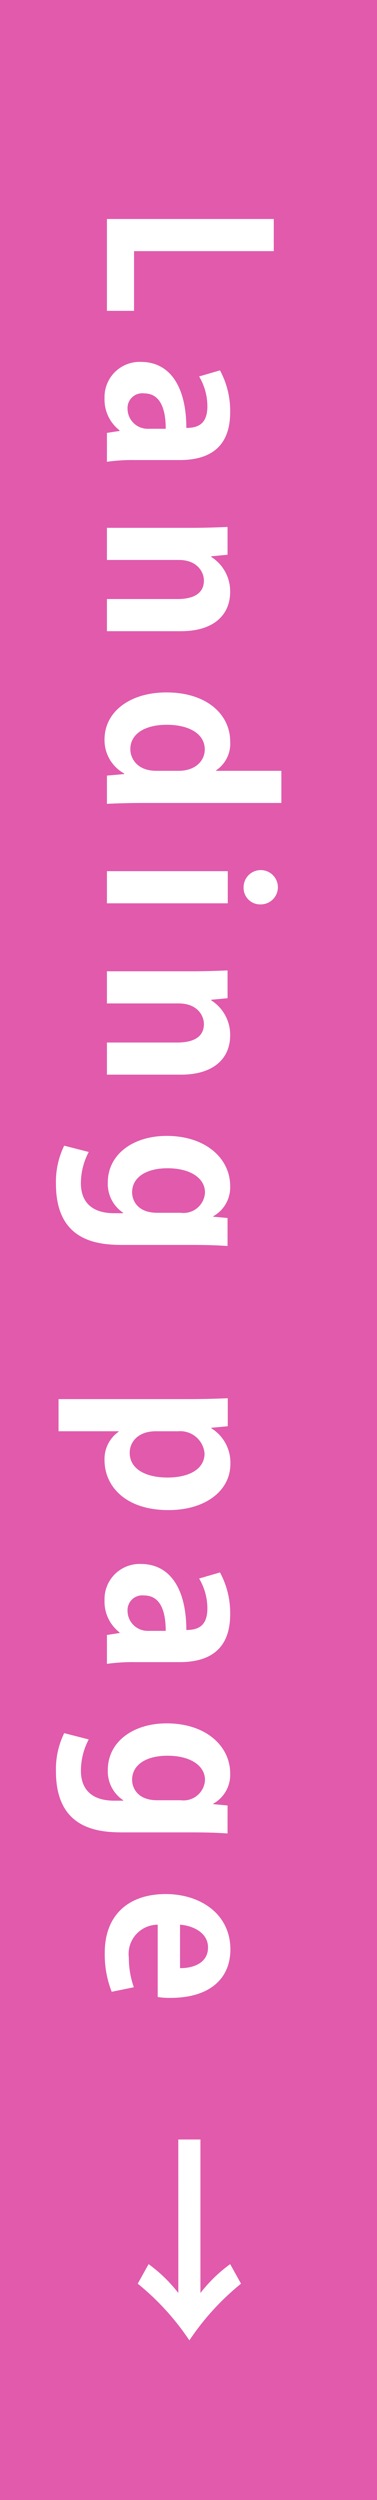 <svg id="レイヤー_1" data-name="レイヤー 1" xmlns="http://www.w3.org/2000/svg" viewBox="0 0 29.539 195.693"><defs><style>.cls-1{fill:#e15aac;}.cls-2{fill:#fff;}</style></defs><title>name001</title><rect class="cls-1" width="29.539" height="195.693"/><path class="cls-2" d="M8.378,24.332v-7.19H21.45v2.516H10.503V24.332Z"/><path class="cls-2" d="M10.622,36.011a14.279,14.279,0,0,0-2.244.136V33.886l.986-.153v-.051A3.039,3.039,0,0,1,8.191,31.166,2.75,2.75,0,0,1,11.03,28.328c2.431,0,3.57,2.159,3.57,5.168.935,0,1.649-.323,1.649-1.7a4.615,4.615,0,0,0-.646-2.329l1.632-.476a6.662,6.662,0,0,1,.799,3.28c0,2.941-1.87,3.74-3.944,3.74Zm2.363-2.448c0-1.36-.323-2.771-1.7-2.771a1.153,1.153,0,0,0-1.292,1.19,1.574,1.574,0,0,0,1.632,1.581Z"/><path class="cls-2" d="M8.378,49.407V46.891h5.524c1.156,0,2.074-.374,2.074-1.445,0-.68-.527-1.615-1.972-1.615H8.378V41.316H14.99c1.105,0,2.006-.034,2.839-.068v2.176l-1.275.119v.051a3.187,3.187,0,0,1,1.479,2.737c0,1.734-1.207,3.077-3.859,3.077Z"/><path class="cls-2" d="M11.081,62.853c-.952,0-2.006.034-2.703.068v-2.21l1.343-.119v-.051a2.977,2.977,0,0,1-1.53-2.669c0-2.142,1.972-3.672,4.845-3.672,3.23,0,4.998,1.785,4.998,3.825a2.517,2.517,0,0,1-1.105,2.278v.034h5.117v2.516Zm2.906-2.516c1.377,0,2.057-.833,2.057-1.666,0-1.292-1.326-1.938-2.975-1.938-1.717,0-2.856.714-2.856,1.904,0,.748.544,1.7,2.04,1.7Z"/><path class="cls-2" d="M8.378,70.708V68.192h9.468v2.516Zm10.709-1.275a1.343,1.343,0,1,1,1.343,1.36A1.294,1.294,0,0,1,19.087,69.433Z"/><path class="cls-2" d="M8.378,84.12V81.605h5.524c1.156,0,2.074-.374,2.074-1.445,0-.68-.527-1.615-1.972-1.615H8.378V76.029H14.99c1.105,0,2.006-.034,2.839-.068v2.176l-1.275.119v.051a3.187,3.187,0,0,1,1.479,2.736c0,1.734-1.207,3.077-3.859,3.077Z"/><path class="cls-2" d="M17.829,97.533c-.68-.051-1.513-.085-2.822-.085H9.67c-1.853,0-5.286-.17-5.286-4.777a6.429,6.429,0,0,1,.646-2.992l1.921.493A5.272,5.272,0,0,0,6.338,92.62c0,1.411.799,2.346,2.618,2.346h.697v-.034a2.715,2.715,0,0,1-1.207-2.363c0-2.244,2.023-3.655,4.606-3.655,3.128,0,4.981,1.819,4.981,3.91a2.589,2.589,0,0,1-1.326,2.38v.034l1.122.102Zm-3.671-2.601a1.686,1.686,0,0,0,1.904-1.581c0-1.139-1.156-1.904-2.941-1.904-1.649,0-2.77.697-2.77,1.887,0,.578.374,1.598,1.972,1.598Z"/><path class="cls-2" d="M16.554,111.796a3.16,3.16,0,0,1,1.496,2.805c0,2.074-1.938,3.603-4.845,3.603-3.484,0-5.014-1.972-5.014-3.893a2.617,2.617,0,0,1,1.105-2.244v-.034H4.587v-2.516h10.165c1.224,0,2.227-.034,3.094-.068v2.193l-1.292.119Zm-4.352.238c-1.377,0-2.04.833-2.04,1.683,0,1.275,1.258,1.938,2.958,1.938,1.683,0,2.907-.646,2.907-1.887a1.907,1.907,0,0,0-2.057-1.734Z"/><path class="cls-2" d="M10.622,130.105a14.279,14.279,0,0,0-2.244.136V127.98l.986-.153v-.051A3.038,3.038,0,0,1,8.191,125.26a2.75,2.75,0,0,1,2.839-2.839c2.431,0,3.57,2.159,3.57,5.168.935,0,1.649-.323,1.649-1.7a4.615,4.615,0,0,0-.646-2.329l1.632-.476a6.662,6.662,0,0,1,.799,3.28c0,2.941-1.87,3.74-3.944,3.74Zm2.363-2.448c0-1.36-.323-2.771-1.7-2.771a1.153,1.153,0,0,0-1.292,1.19,1.574,1.574,0,0,0,1.632,1.581Z"/><path class="cls-2" d="M17.829,143.517c-.68-.051-1.513-.085-2.822-.085H9.67c-1.853,0-5.286-.17-5.286-4.777a6.429,6.429,0,0,1,.646-2.992l1.921.493a5.271,5.271,0,0,0-.612,2.448c0,1.411.799,2.346,2.618,2.346h.697v-.034a2.715,2.715,0,0,1-1.207-2.363c0-2.244,2.023-3.655,4.606-3.655,3.128,0,4.981,1.819,4.981,3.91a2.589,2.589,0,0,1-1.326,2.38v.034l1.122.102Zm-3.671-2.601a1.686,1.686,0,0,0,1.904-1.581c0-1.139-1.156-1.904-2.941-1.904-1.649,0-2.77.697-2.77,1.887,0,.578.374,1.598,1.972,1.598Z"/><path class="cls-2" d="M8.752,155.91a8.008,8.008,0,0,1-.544-3.06c0-2.924,1.836-4.59,4.777-4.59,2.72,0,5.066,1.564,5.066,4.335,0,2.295-1.632,3.791-4.692,3.791a5.808,5.808,0,0,1-1.003-.068v-5.66a2.289,2.289,0,0,0-2.261,2.584,6.9,6.9,0,0,0,.391,2.312Zm5.354-1.853c.986.017,2.193-.374,2.193-1.615,0-1.207-1.258-1.717-2.193-1.785Z"/><path class="cls-2" d="M13.971,167.471h1.734v12.018a11.364,11.364,0,0,1,2.329-2.261l.85,1.53a19.982,19.982,0,0,0-4.046,4.436,19.981,19.981,0,0,0-4.045-4.436l.85-1.53a11.373,11.373,0,0,1,2.329,2.261Z"/></svg>